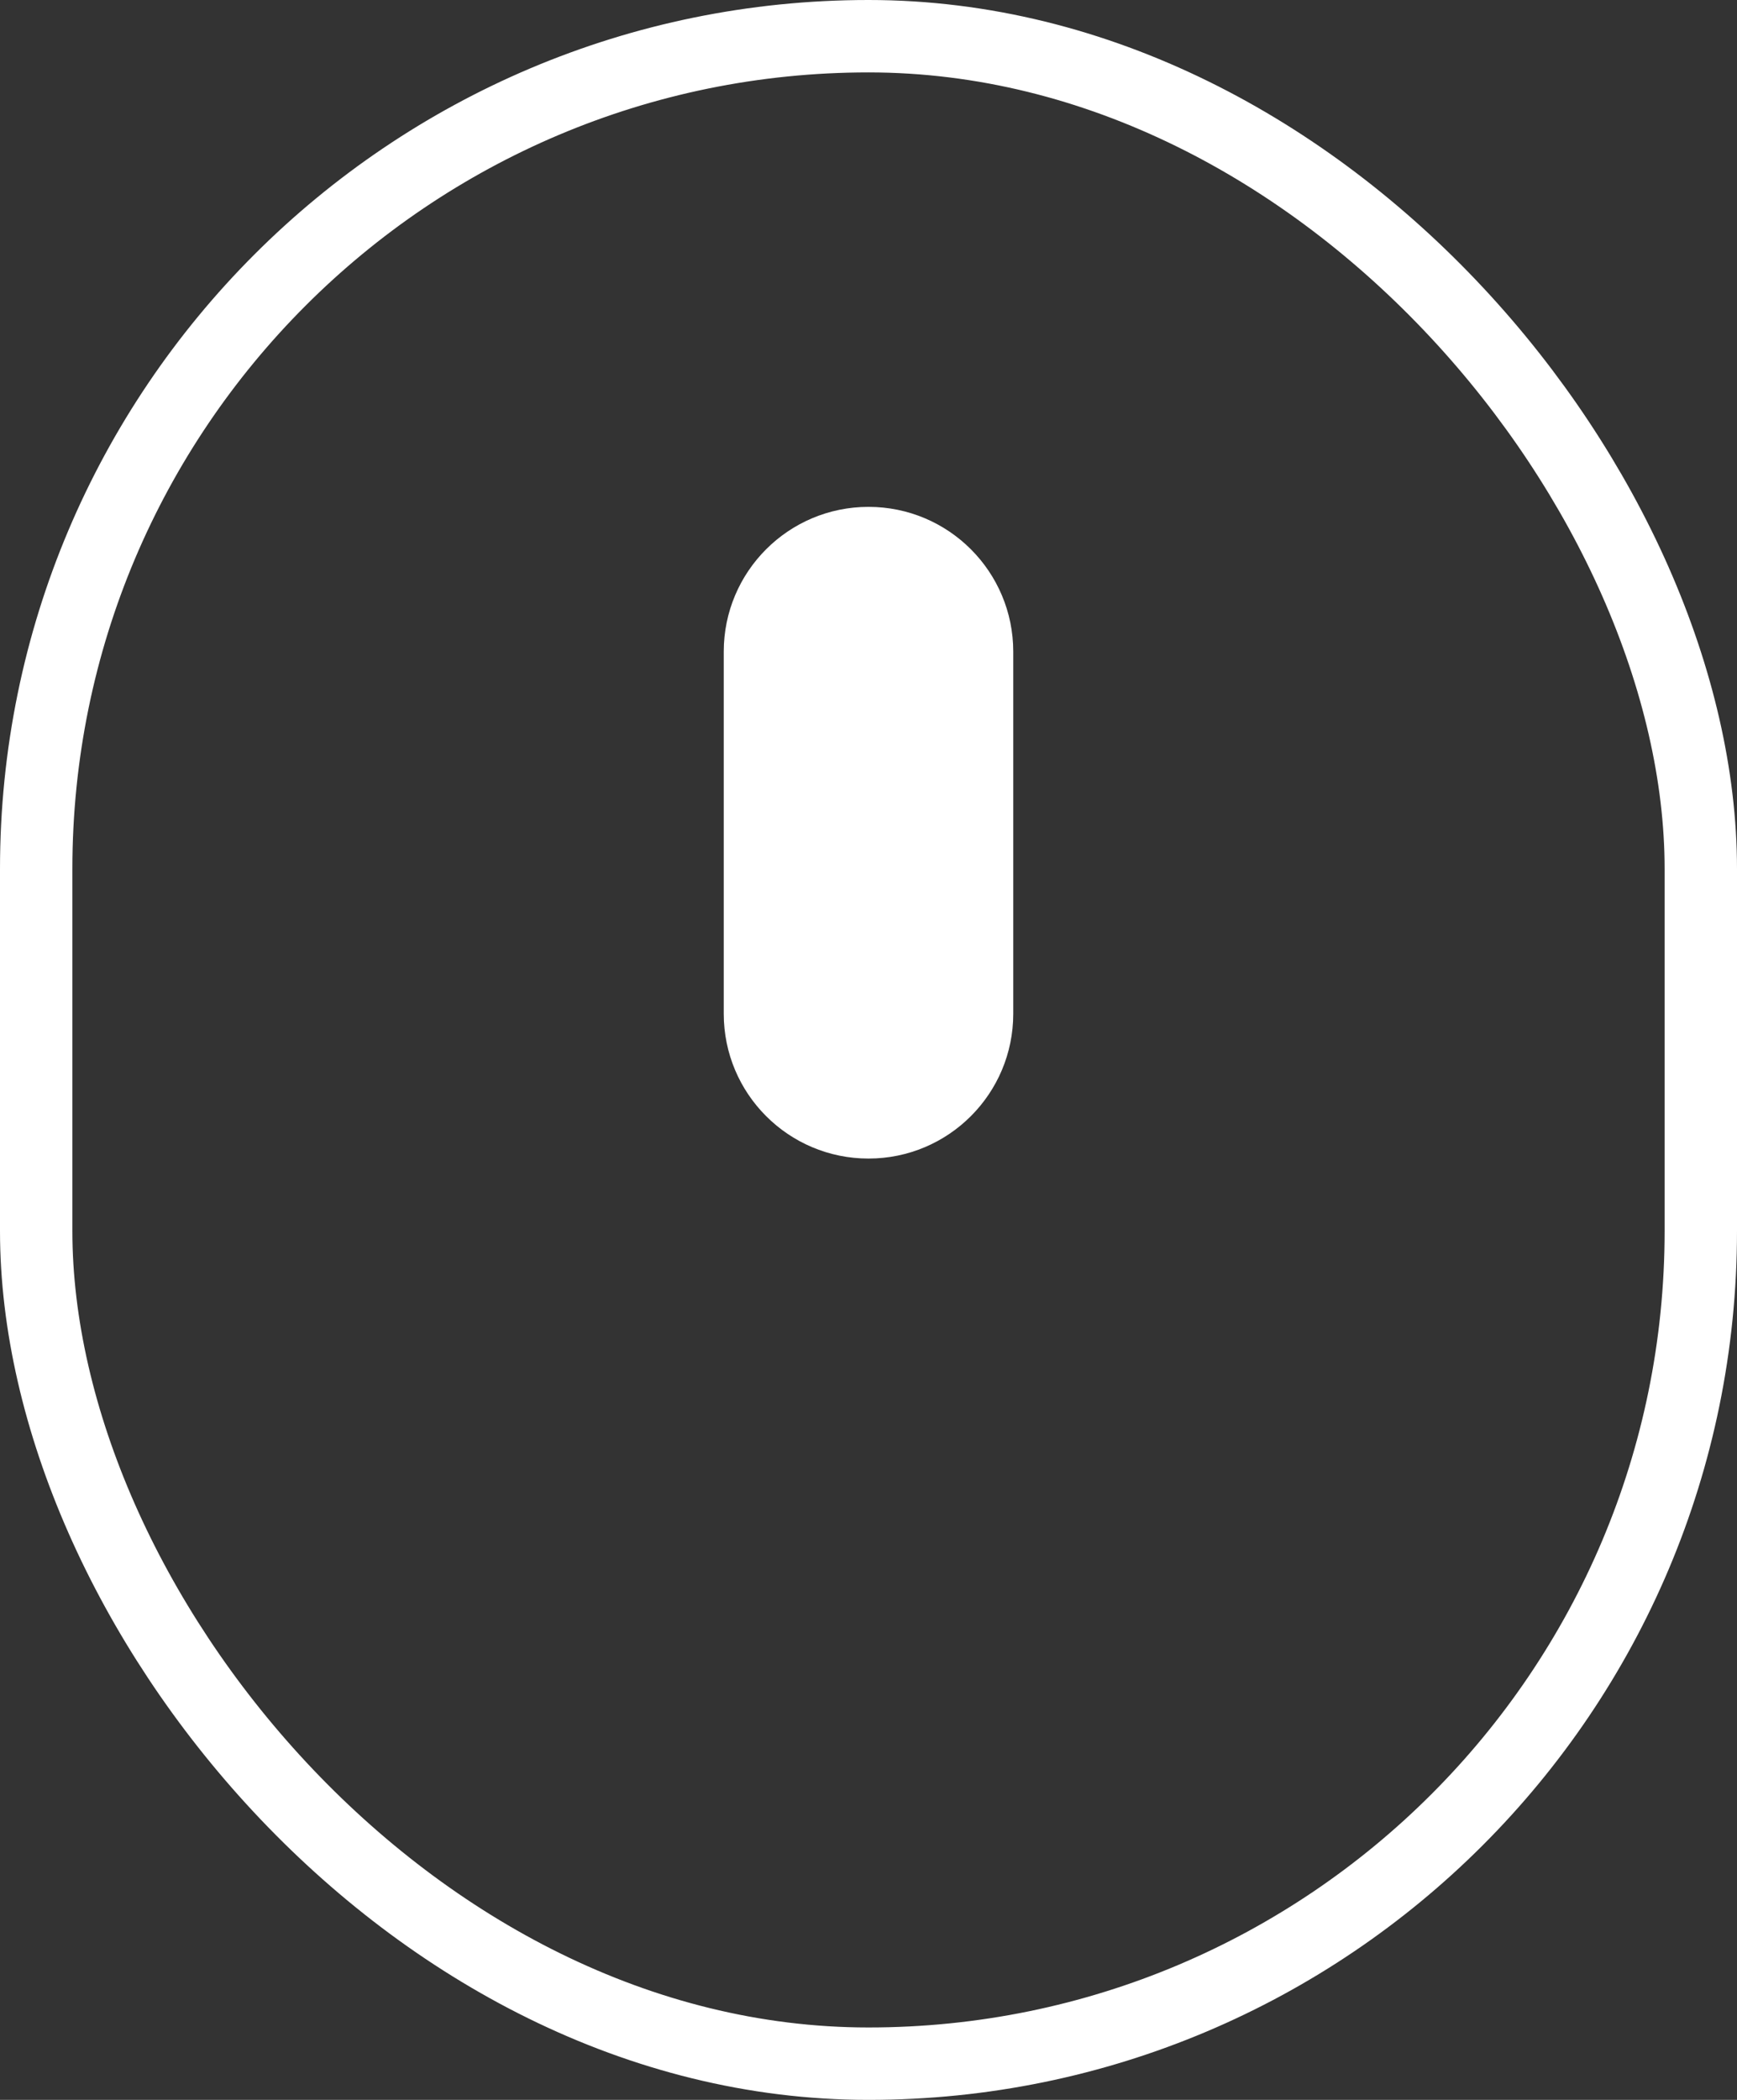 <svg width="24" height="29" viewBox="0 0 24 29" fill="none" xmlns="http://www.w3.org/2000/svg">
<rect x="0" y="0" width="24" height="29" fill="#333333" stroke="none"/>
<rect x="0.5" y="0.5" width="23" height="28" rx="11.5" stroke="white"/>
<path d="M10 9C10 7.895 10.895 7 12 7C13.105 7 14 7.895 14 9V14C14 15.105 13.105 16 12 16C10.895 16 10 15.105 10 14V9Z" fill="white"/>
</svg>
